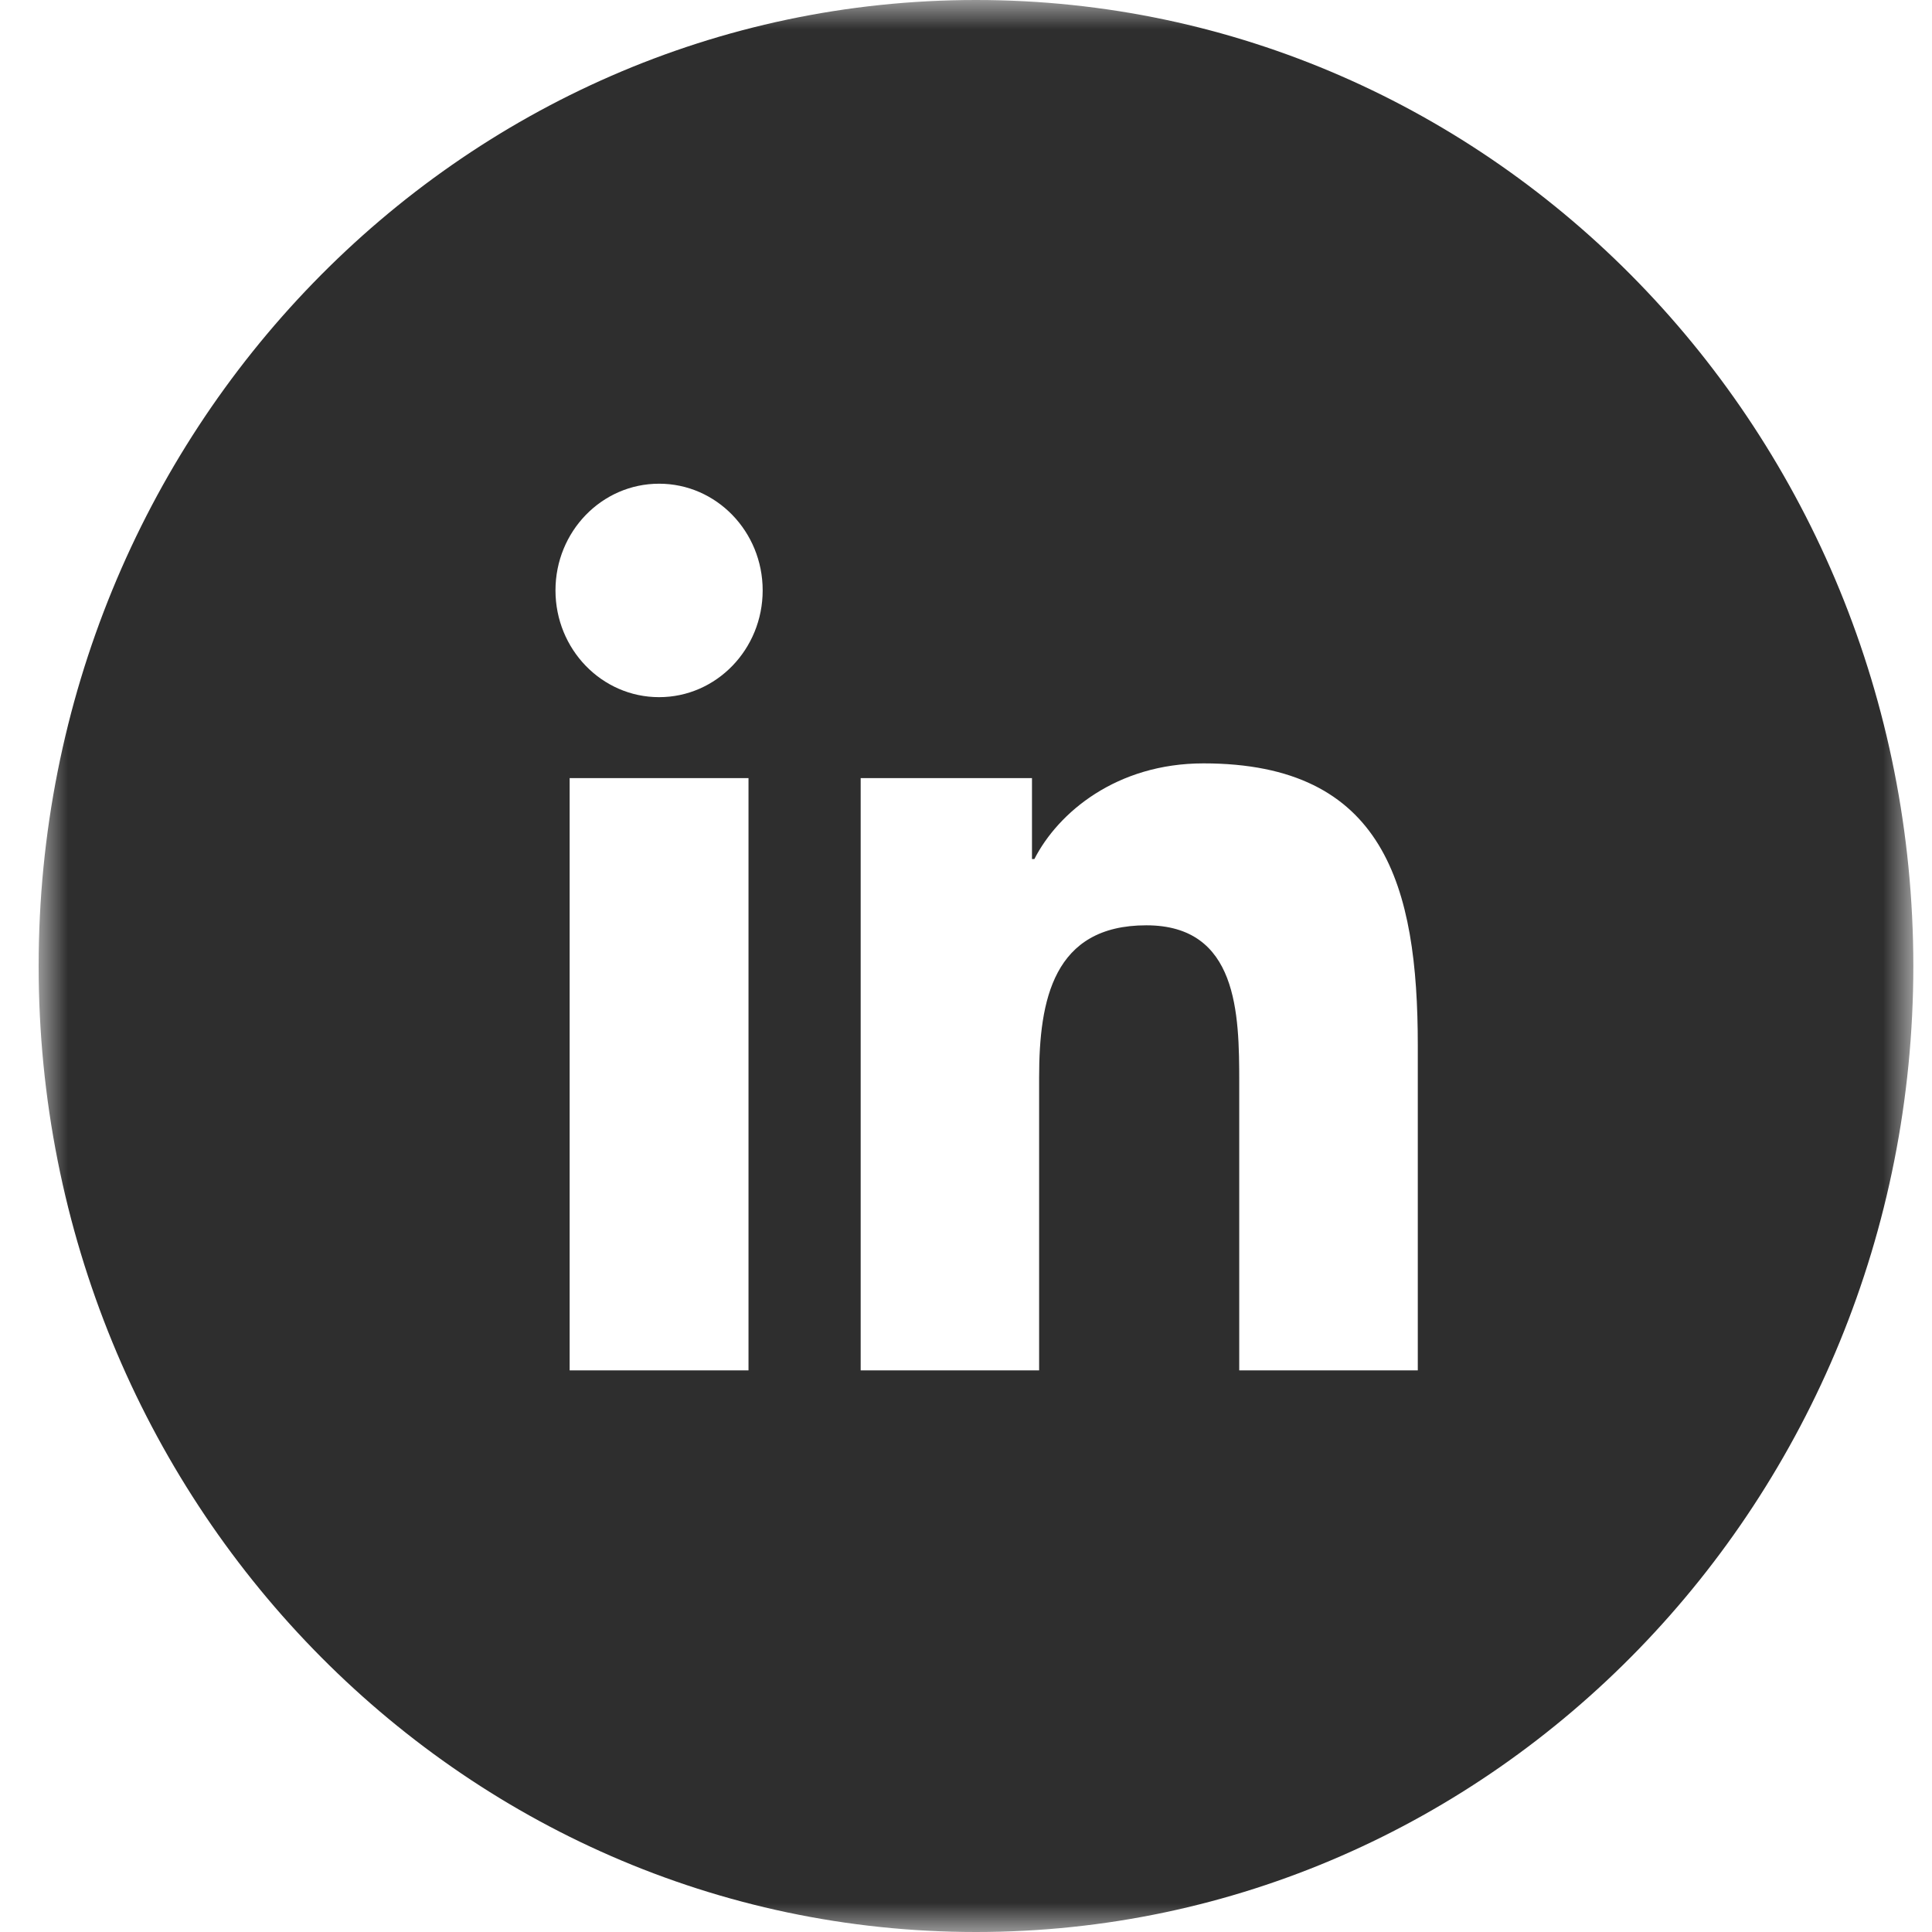 <?xml version="1.0" encoding="UTF-8"?>
<svg width="33px" height="33px" viewBox="0 0 33 33" version="1.1" xmlns="http://www.w3.org/2000/svg" xmlns:xlink="http://www.w3.org/1999/xlink">
    <!-- Generator: Sketch 52.5 (67469) - http://www.bohemiancoding.com/sketch -->
    <title>Icon_linkedin-1x</title>
    <desc>Created with Sketch.</desc>
    <defs>
        <polygon id="path-1" points="0 0 32.021 0 32.021 33 0 33"></polygon>
    </defs>
    <g id="Symbols" stroke="none" stroke-width="1" fill="none" fill-rule="evenodd">
        <g id="Footer" transform="translate(-261, -484)">
            <g id="Social">
                <g>
                    <g id="Icon_linkedin" transform="translate(261.66, 484)">
                        <mask id="mask-2" fill="white">
                            <use xlink:href="#path-1"></use>
                        </mask>
                        <g id="Clip-2"></g>
                        <path d="M23.557,23.407 L20.507,23.407 L20.507,18.488 C20.507,17.314 20.485,15.805 18.92,15.805 C17.331,15.805 17.089,17.082 17.089,18.402 L17.089,23.407 L14.041,23.407 L14.041,13.291 L16.967,13.291 L16.967,14.673 L17.008,14.673 C17.415,13.877 18.412,13.039 19.897,13.039 C22.986,13.039 23.557,15.133 23.557,17.858 L23.557,23.407 Z M10.598,11.908 C9.618,11.908 8.828,11.09 8.828,10.084 C8.828,9.079 9.618,8.262 10.598,8.262 C11.576,8.262 12.367,9.079 12.367,10.084 C12.367,11.09 11.576,11.908 10.598,11.908 Z M9.07,23.407 L12.125,23.407 L12.125,13.291 L9.07,13.291 L9.07,23.407 Z M16.011,0 C7.168,0 0,7.388 0,16.5 C0,25.613 7.168,33 16.011,33 C24.853,33 32.021,25.613 32.021,16.5 C32.021,7.388 24.853,0 16.011,0 Z" id="Fill-1" fill="#2E2E2E" mask="url(#mask-2)"></path>
                    </g>
                </g>
            </g>
        </g>
    </g>
</svg>